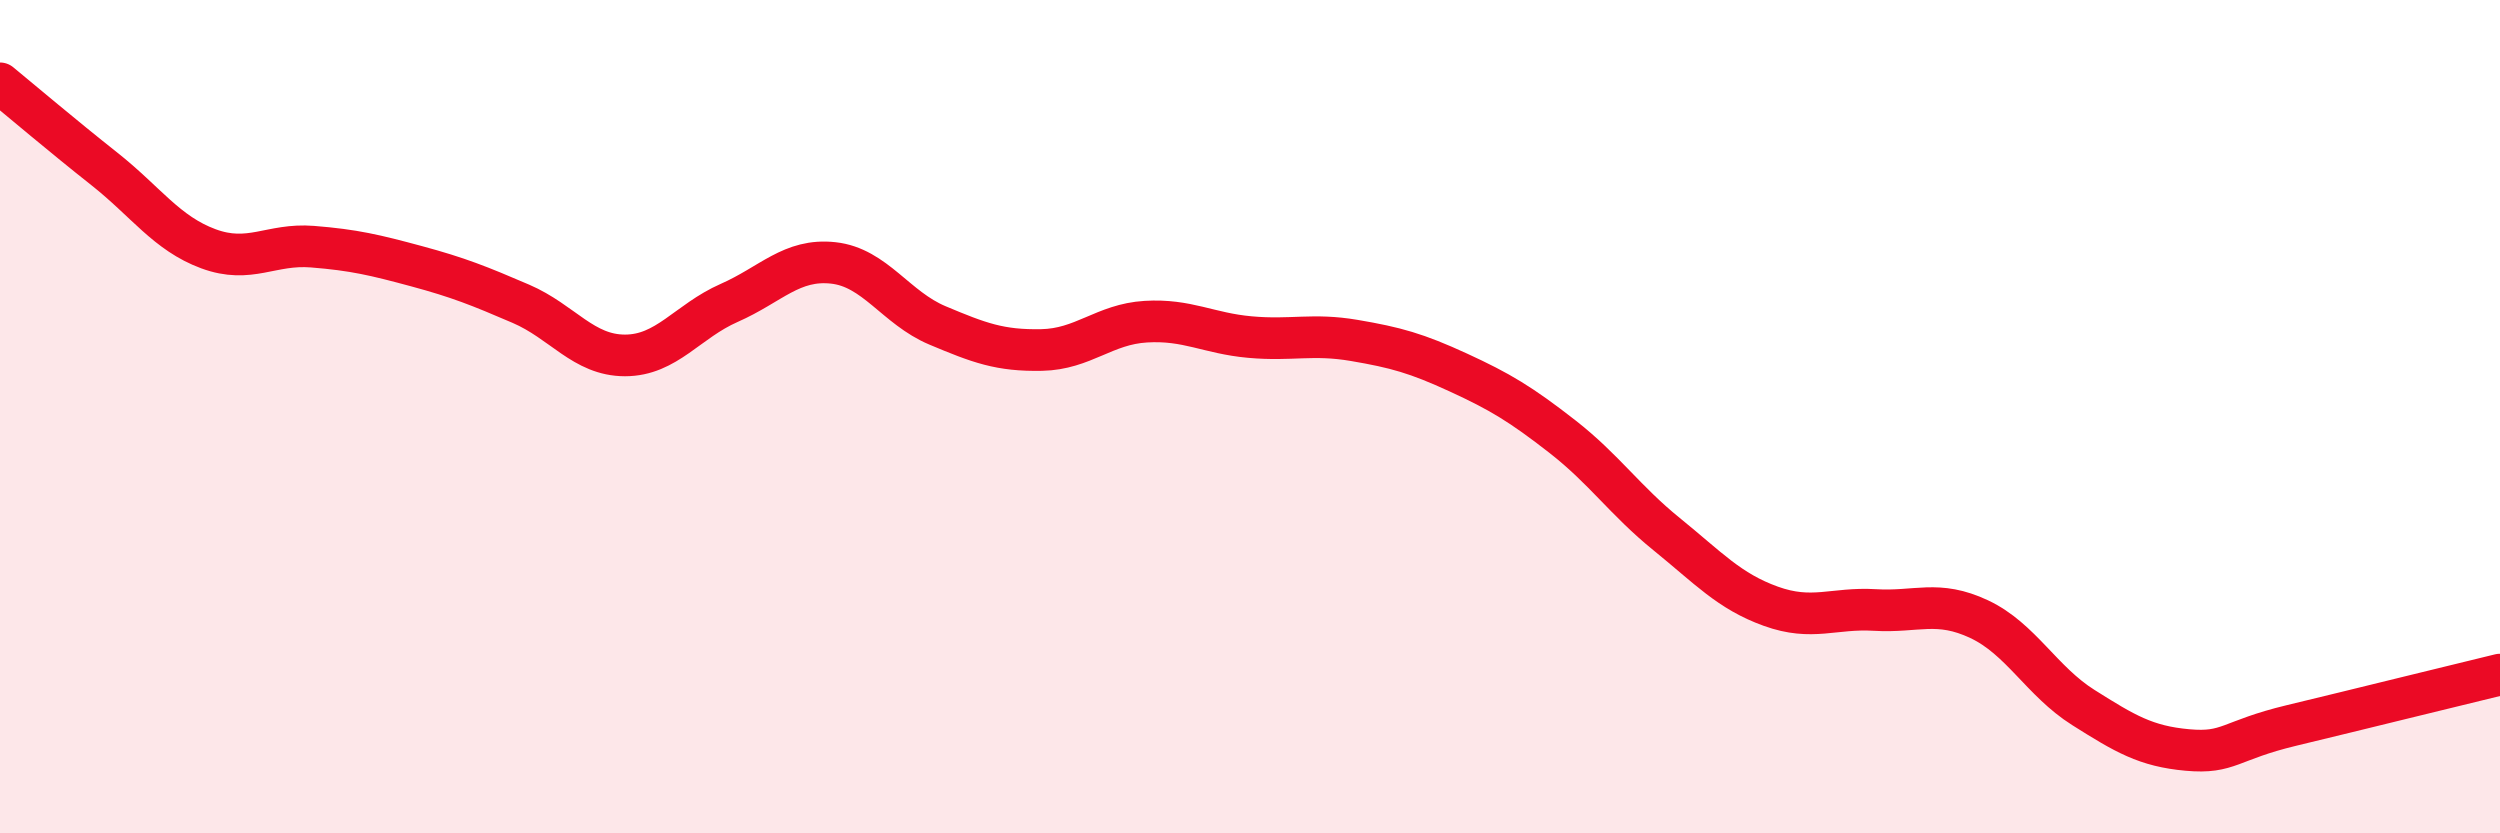 
    <svg width="60" height="20" viewBox="0 0 60 20" xmlns="http://www.w3.org/2000/svg">
      <path
        d="M 0,2 C 0.5,2.41 1.5,3.26 2.5,4.05 C 3.5,4.84 4,5.6 5,5.97 C 6,6.34 6.5,5.84 7.5,5.92 C 8.5,6 9,6.12 10,6.39 C 11,6.66 11.5,6.86 12.5,7.29 C 13.5,7.72 14,8.53 15,8.53 C 16,8.53 16.5,7.71 17.5,7.27 C 18.5,6.83 19,6.2 20,6.31 C 21,6.42 21.5,7.39 22.5,7.81 C 23.5,8.23 24,8.42 25,8.4 C 26,8.38 26.5,7.78 27.5,7.72 C 28.5,7.66 29,8 30,8.09 C 31,8.18 31.5,8 32.5,8.17 C 33.5,8.34 34,8.48 35,8.94 C 36,9.4 36.5,9.7 37.5,10.48 C 38.5,11.26 39,12.01 40,12.82 C 41,13.63 41.5,14.19 42.5,14.55 C 43.5,14.91 44,14.58 45,14.64 C 46,14.7 46.5,14.39 47.5,14.86 C 48.5,15.33 49,16.35 50,16.98 C 51,17.61 51.5,17.91 52.5,18 C 53.5,18.09 53.5,17.77 55,17.41 C 56.5,17.05 59,16.43 60,16.19L60 20L0 20Z"
        fill="#EB0A25"
        opacity="0.1"
        stroke-linecap="round"
        stroke-linejoin="round"
      />
      <path
        d="M 0,2 C 0.5,2.41 1.5,3.26 2.5,4.05 C 3.5,4.84 4,5.6 5,5.97 C 6,6.34 6.5,5.84 7.5,5.92 C 8.5,6 9,6.12 10,6.39 C 11,6.66 11.5,6.86 12.5,7.29 C 13.5,7.72 14,8.53 15,8.53 C 16,8.53 16.5,7.71 17.5,7.27 C 18.5,6.83 19,6.2 20,6.31 C 21,6.42 21.5,7.39 22.5,7.81 C 23.5,8.23 24,8.42 25,8.4 C 26,8.38 26.5,7.78 27.5,7.72 C 28.5,7.66 29,8 30,8.09 C 31,8.18 31.5,8 32.5,8.17 C 33.5,8.34 34,8.48 35,8.94 C 36,9.4 36.5,9.7 37.5,10.48 C 38.5,11.26 39,12.01 40,12.82 C 41,13.63 41.5,14.19 42.5,14.55 C 43.5,14.91 44,14.58 45,14.64 C 46,14.7 46.5,14.39 47.5,14.86 C 48.5,15.33 49,16.35 50,16.98 C 51,17.61 51.5,17.91 52.5,18 C 53.5,18.09 53.5,17.77 55,17.41 C 56.5,17.05 59,16.43 60,16.19"
        stroke="#EB0A25"
        stroke-width="1"
        fill="none"
        stroke-linecap="round"
        stroke-linejoin="round"
      />
    </svg>
  